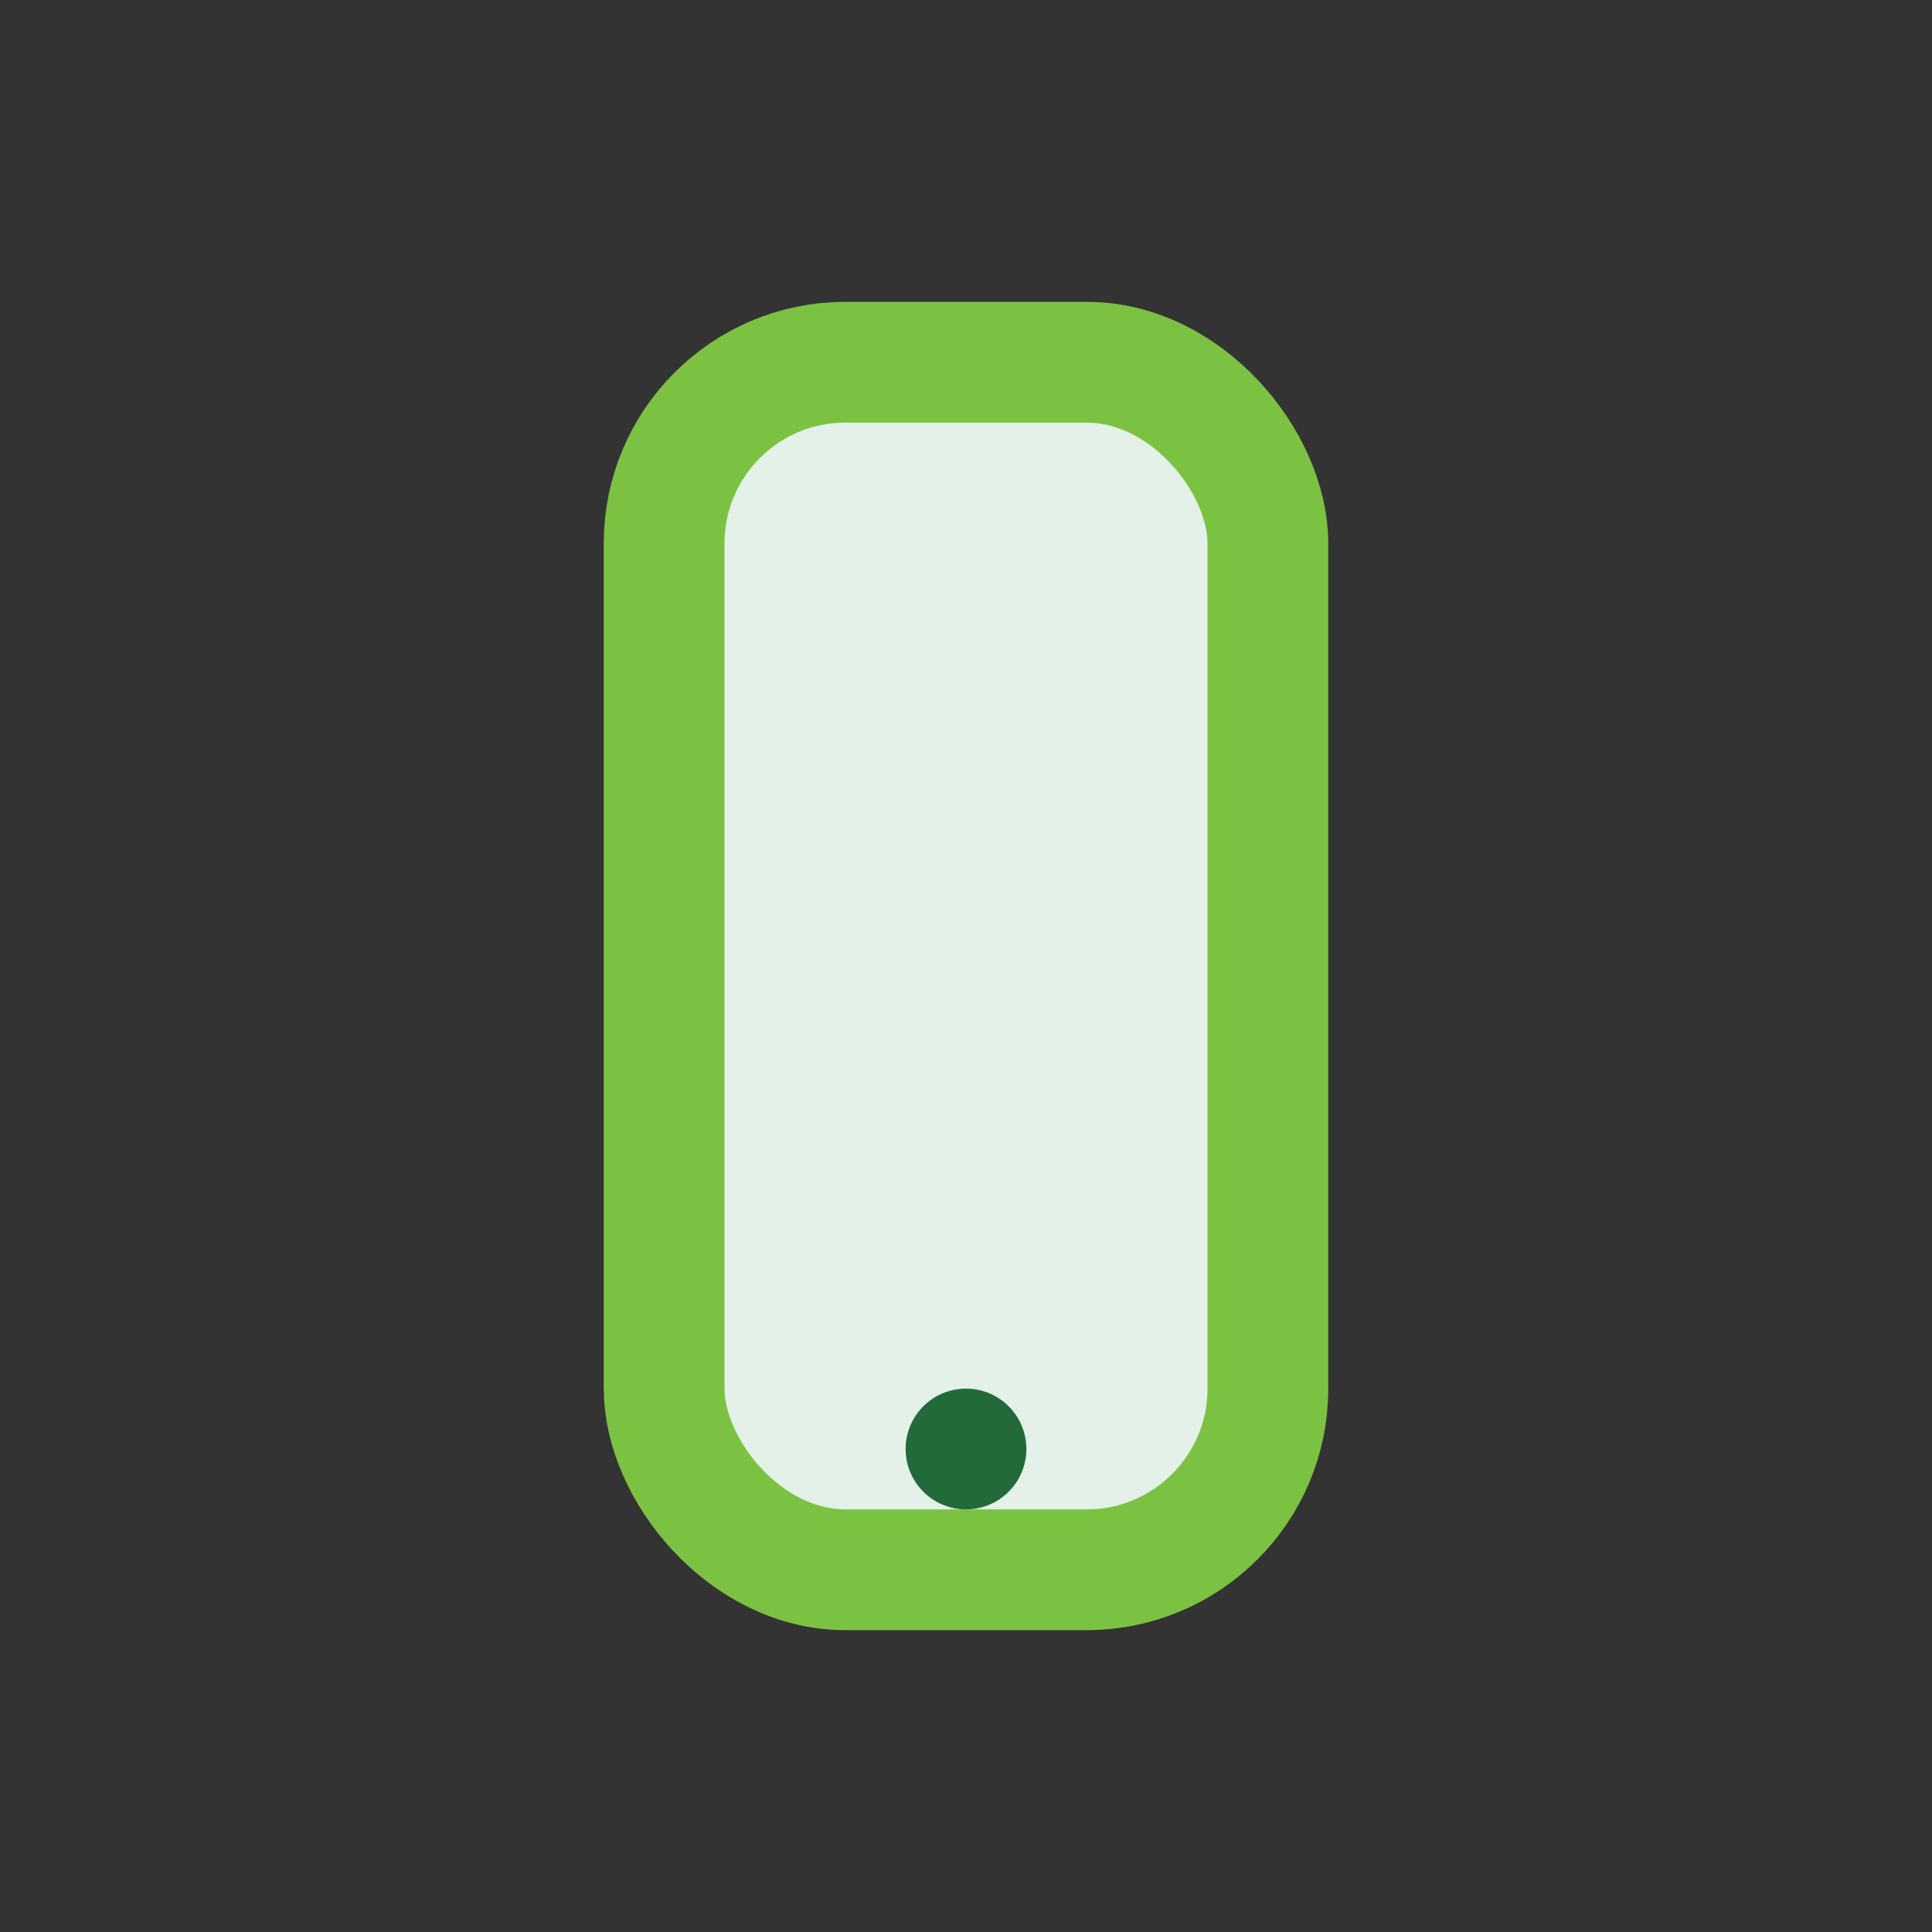 <?xml version="1.0" encoding="UTF-8"?>
<svg xmlns="http://www.w3.org/2000/svg" width="32" height="32" viewBox="0 0 32 32"><rect x="0" y="0" width="32" height="32" fill="#333333" stroke="none"/><rect x="11" y="6" width="10" height="20" rx="3" fill="#e3f1e8" stroke="#7cc242" stroke-width="2"/><circle cx="16" cy="24" r="1" fill="#236a3b"/></svg>